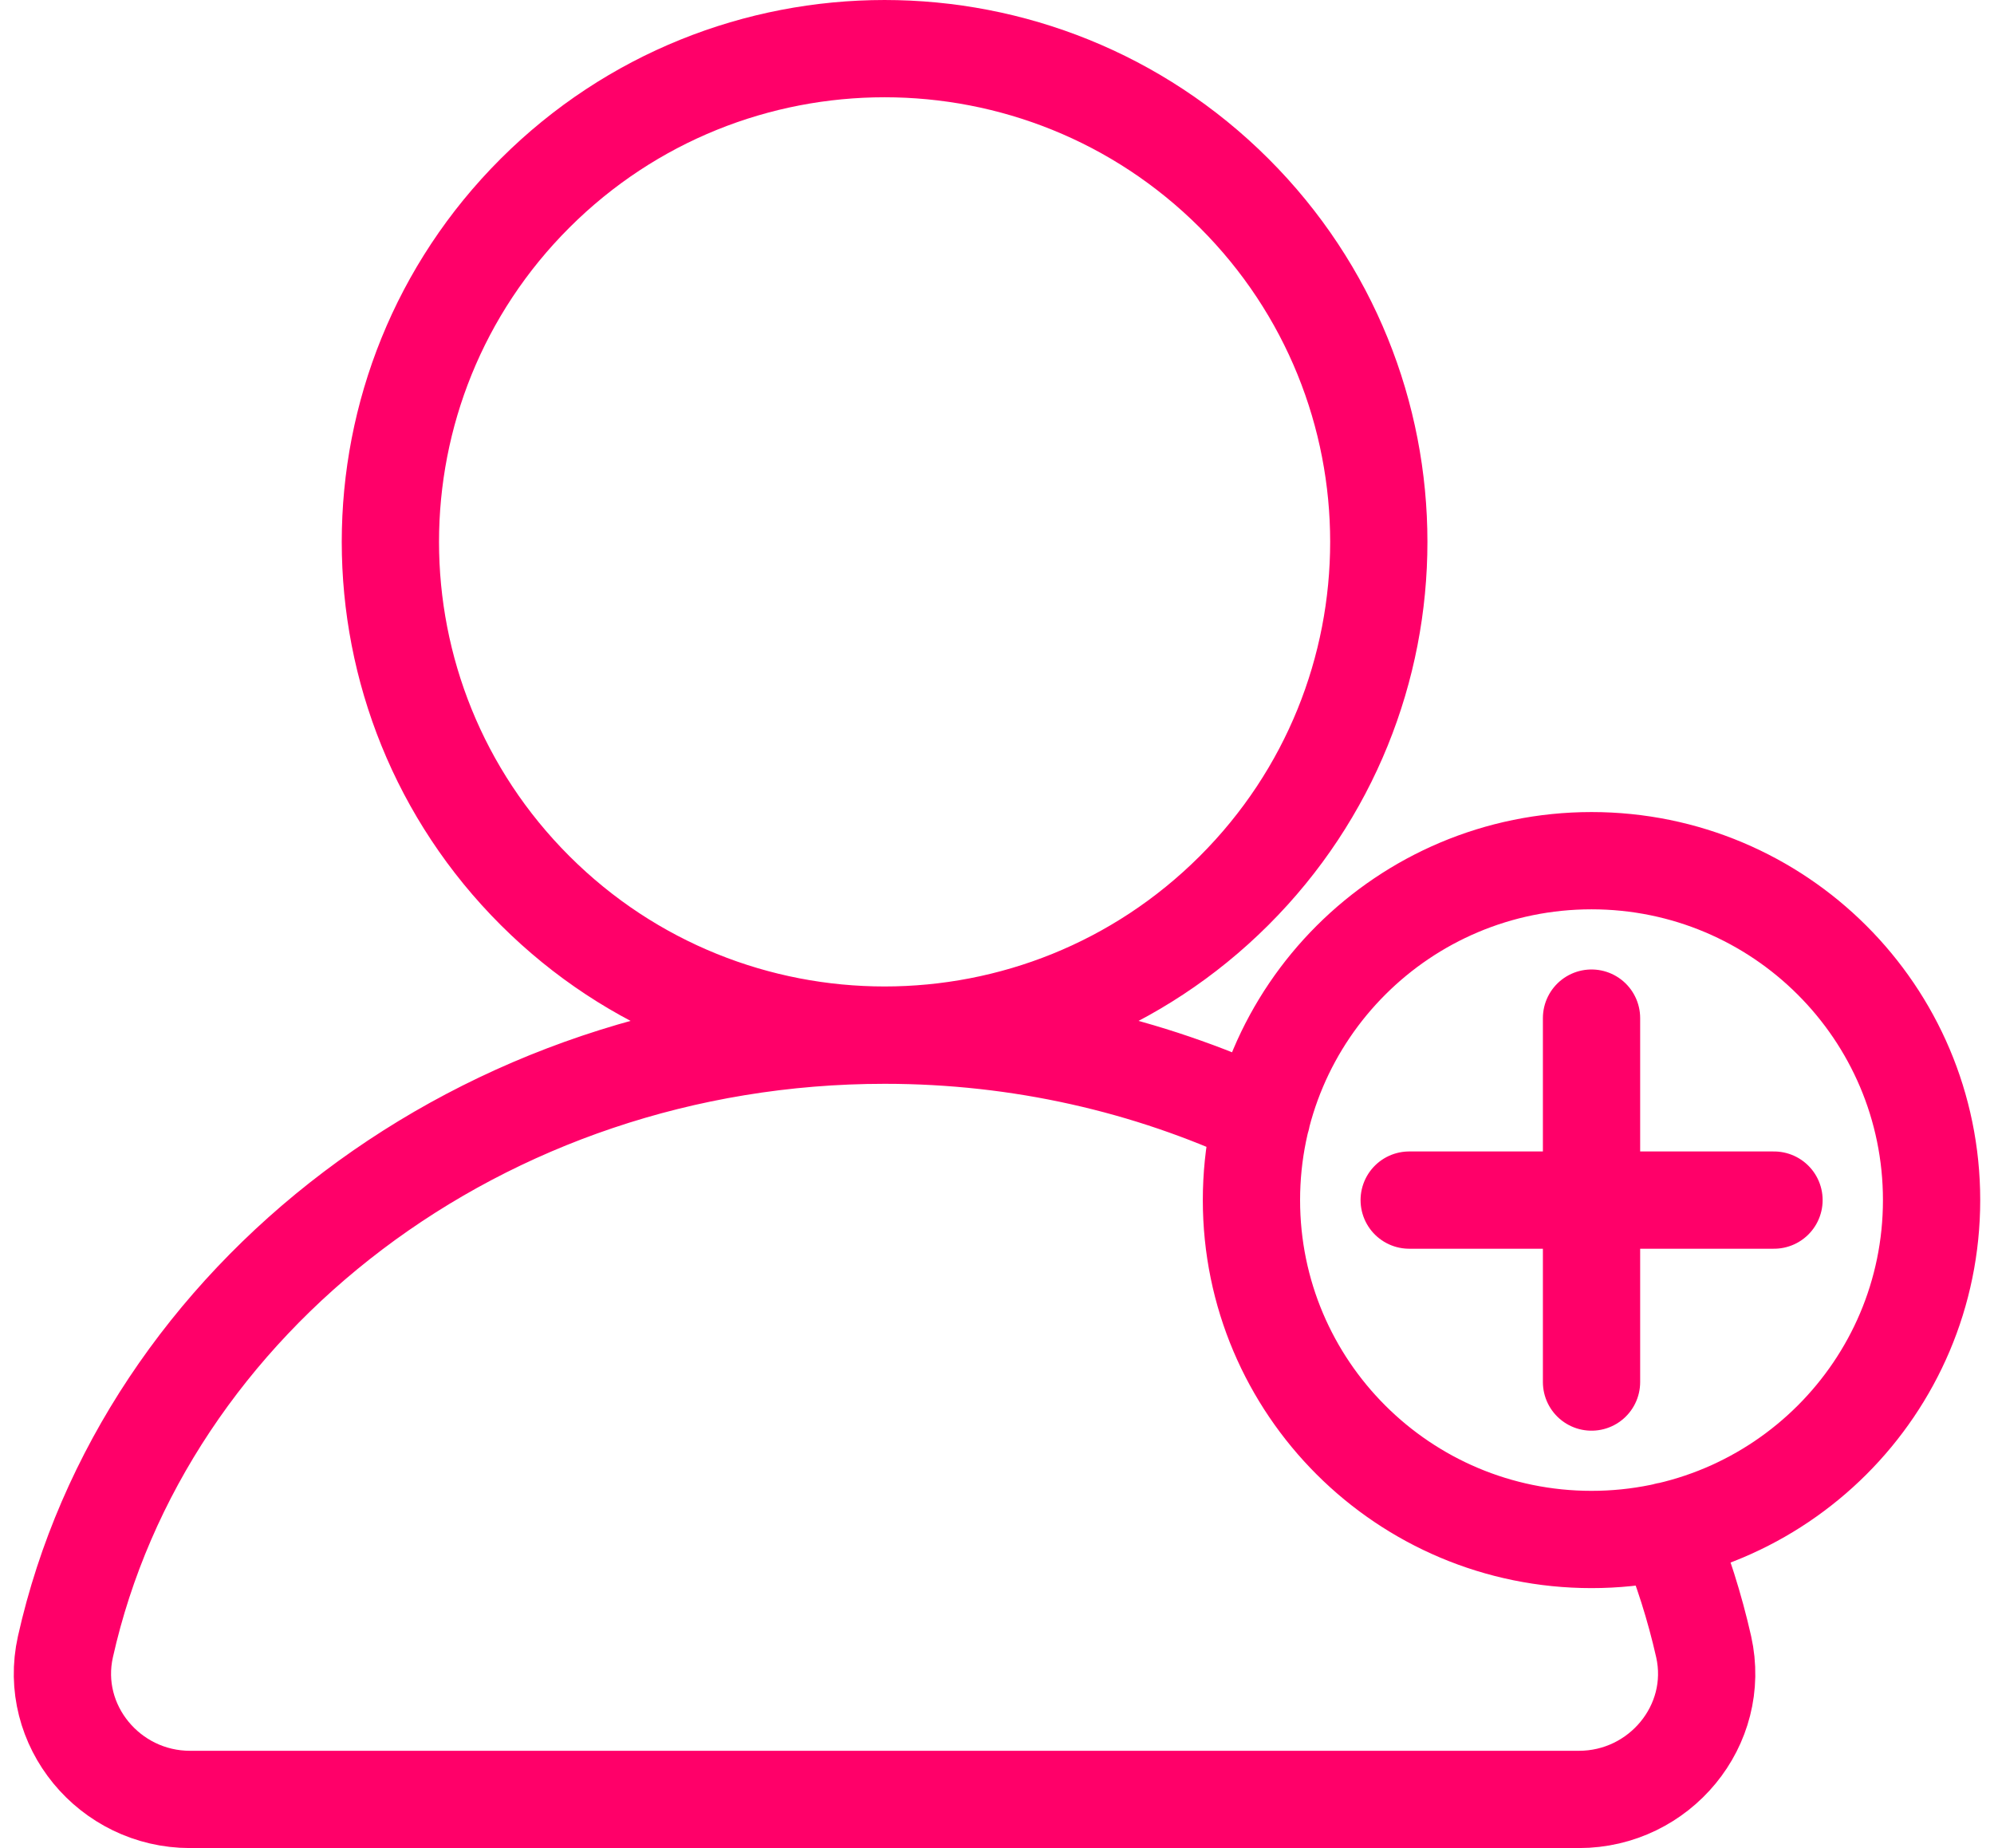 <svg width="82" height="76" viewBox="0 0 82 76" fill="none" xmlns="http://www.w3.org/2000/svg">
<path d="M51.883 45.974C47.222 43.802 41.956 42.571 36.388 42.571H36.376C19.814 42.571 5.891 53.421 2.69 67.723C1.969 70.954 4.503 74 7.814 74H64.931C68.248 74 70.782 70.954 70.061 67.723C69.691 66.086 69.185 64.492 68.55 62.959M57.951 49.353H72.953M65.449 41.869V56.836M50.748 7.941C58.685 15.863 58.685 28.706 50.748 36.627C42.811 44.548 29.943 44.548 22.006 36.627C14.07 28.706 14.07 15.863 22.006 7.941C29.943 0.02 42.811 0.02 50.748 7.941ZM79.433 49.353C79.433 57.061 73.172 63.31 65.449 63.31C57.725 63.31 51.464 57.061 51.464 49.353C51.464 41.644 57.725 35.395 65.449 35.395C73.172 35.395 79.433 41.644 79.433 49.353Z" stroke="#FF0069" stroke-width="4" stroke-linecap="round" stroke-linejoin="round"/>
</svg>
